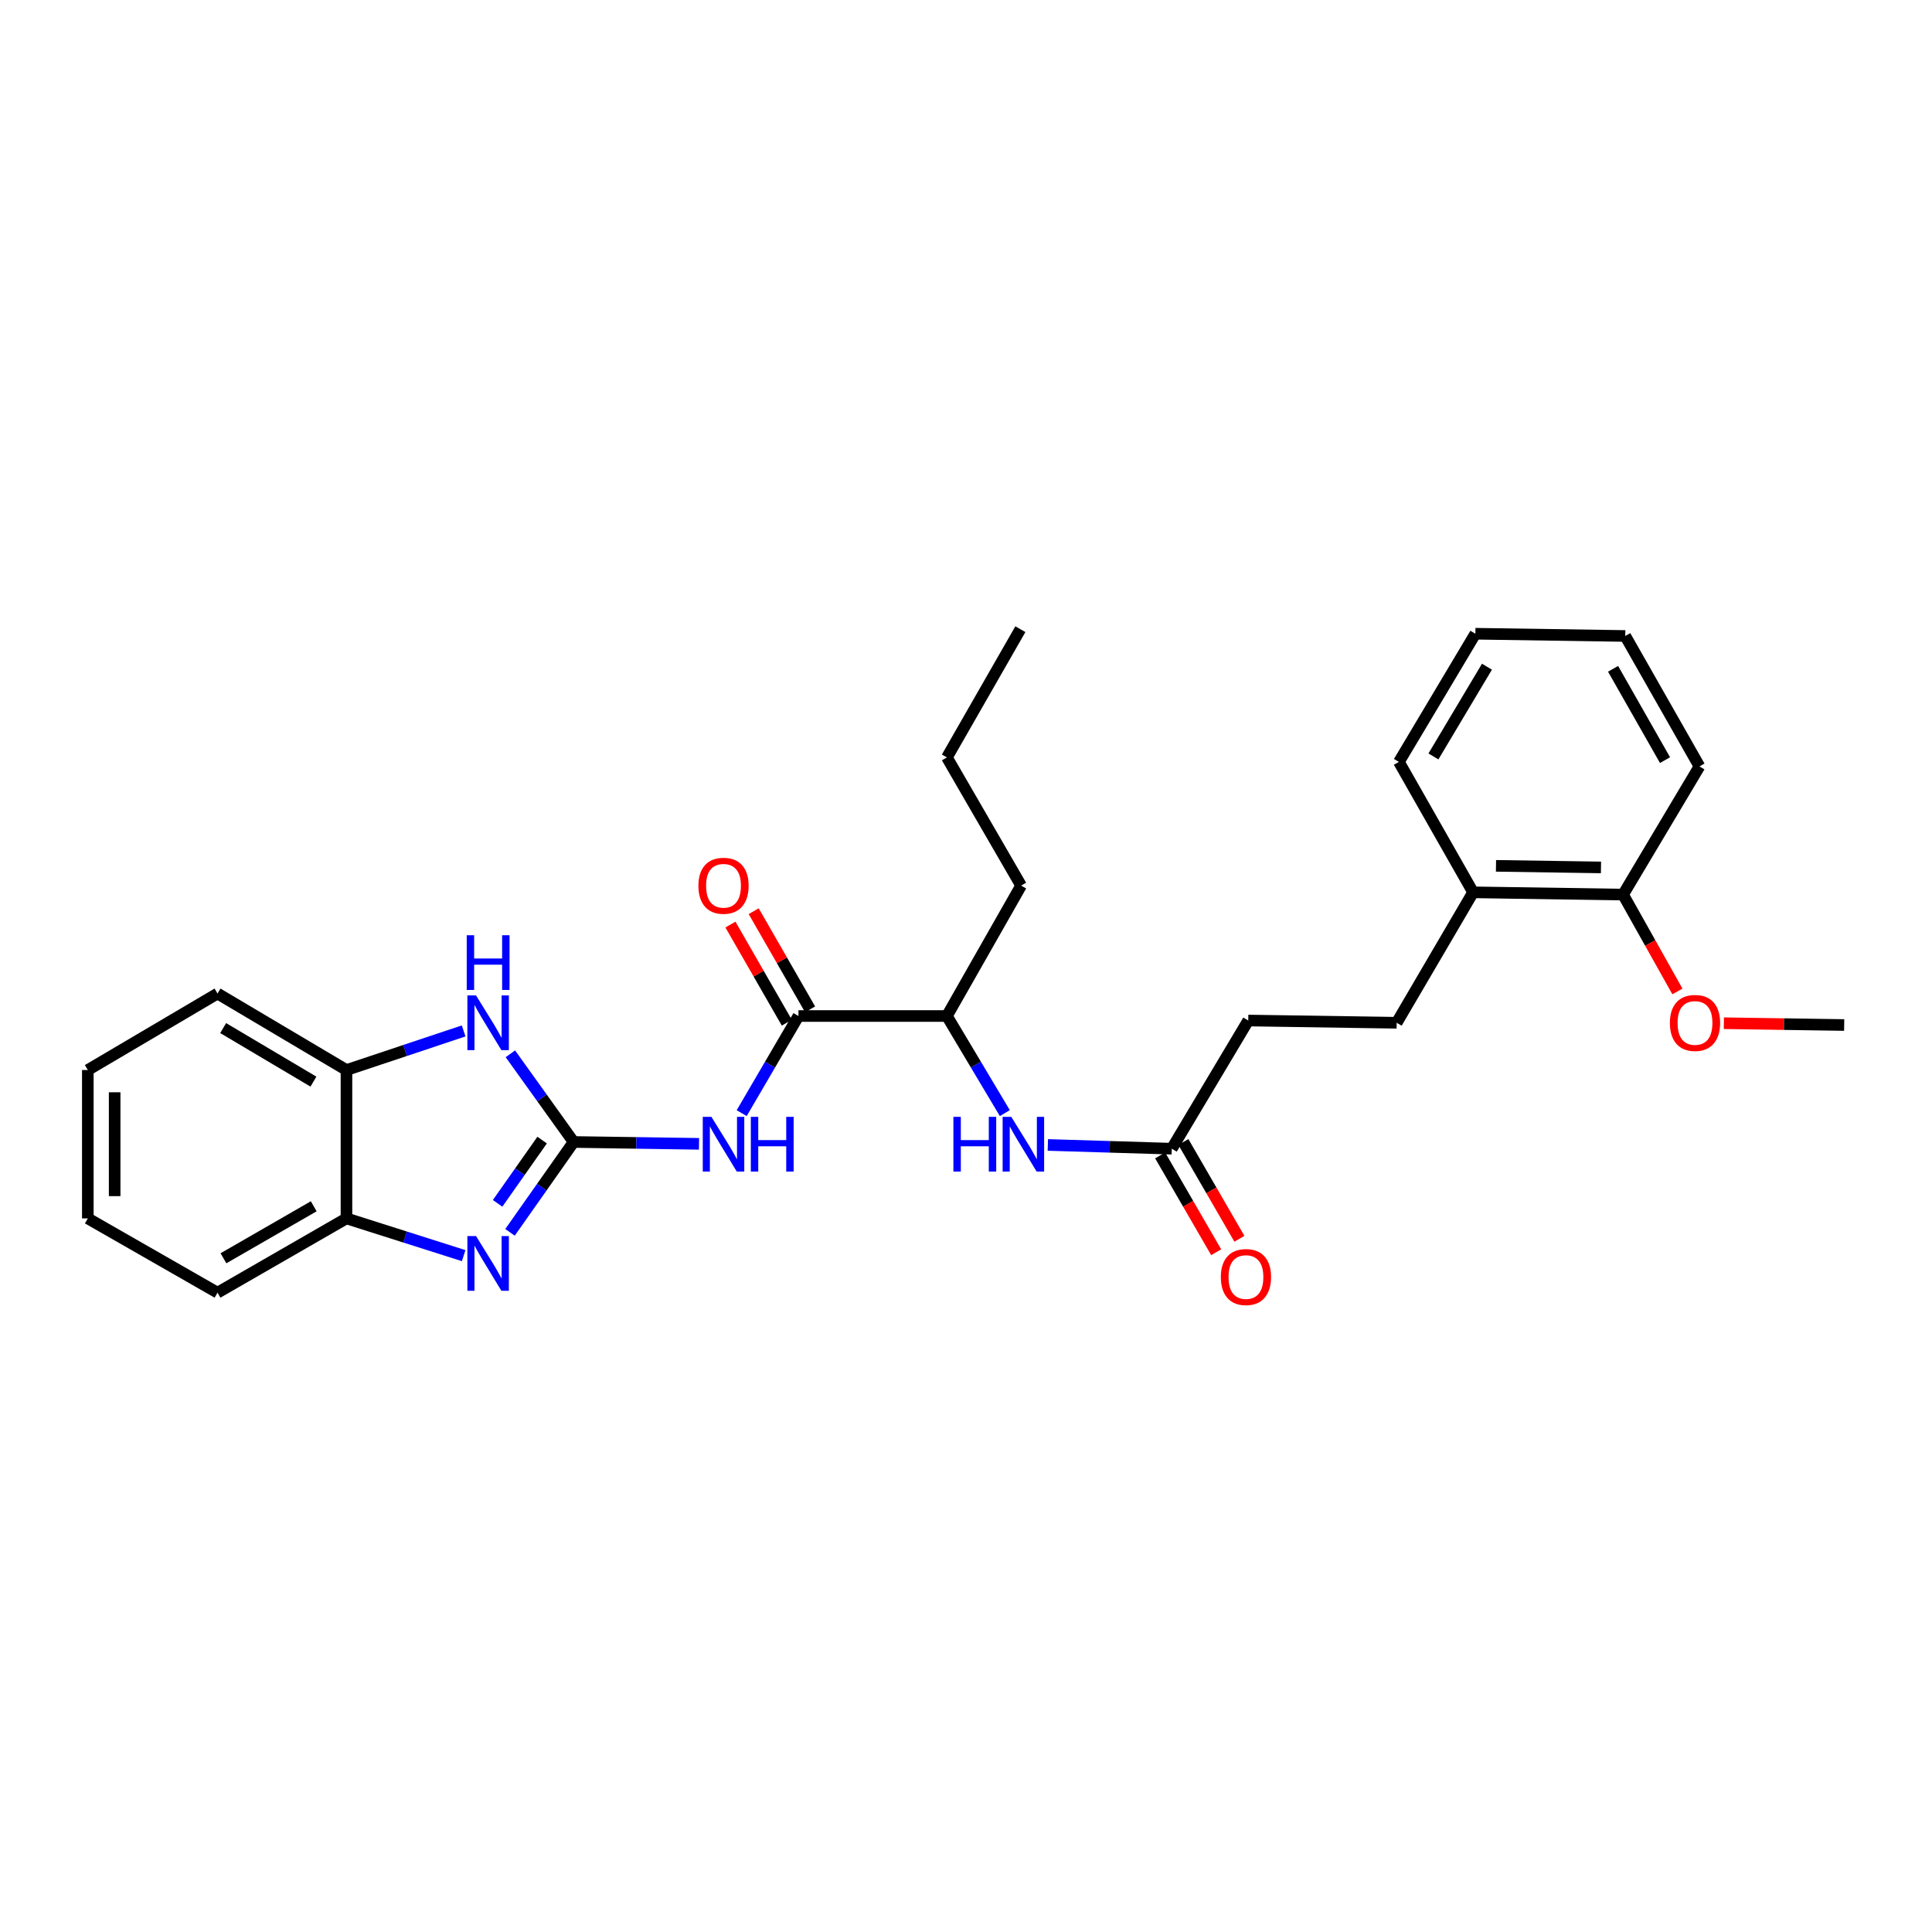 <?xml version='1.0' encoding='iso-8859-1'?>
<svg version='1.1' baseProfile='full'
              xmlns='http://www.w3.org/2000/svg'
                      xmlns:rdkit='http://www.rdkit.org/xml'
                      xmlns:xlink='http://www.w3.org/1999/xlink'
                  xml:space='preserve'
width='1000px' height='1000px' viewBox='0 0 1000 1000'>
<!-- END OF HEADER -->
<rect style='opacity:1.0;fill:#FFFFFF;stroke:none' width='1000' height='1000' x='0' y='0'> </rect>
<path class='bond-0' d='M 296.906,591.088 L 280.441,614.475' style='fill:none;fill-rule:evenodd;stroke:#000000;stroke-width:6px;stroke-linecap:butt;stroke-linejoin:miter;stroke-opacity:1' />
<path class='bond-0' d='M 280.441,614.475 L 263.976,637.861' style='fill:none;fill-rule:evenodd;stroke:#0000FF;stroke-width:6px;stroke-linecap:butt;stroke-linejoin:miter;stroke-opacity:1' />
<path class='bond-0' d='M 280.609,590.109 L 269.084,606.479' style='fill:none;fill-rule:evenodd;stroke:#000000;stroke-width:6px;stroke-linecap:butt;stroke-linejoin:miter;stroke-opacity:1' />
<path class='bond-0' d='M 269.084,606.479 L 257.559,622.85' style='fill:none;fill-rule:evenodd;stroke:#0000FF;stroke-width:6px;stroke-linecap:butt;stroke-linejoin:miter;stroke-opacity:1' />
<path class='bond-1' d='M 296.906,591.088 L 329.358,591.569' style='fill:none;fill-rule:evenodd;stroke:#000000;stroke-width:6px;stroke-linecap:butt;stroke-linejoin:miter;stroke-opacity:1' />
<path class='bond-1' d='M 329.358,591.569 L 361.811,592.05' style='fill:none;fill-rule:evenodd;stroke:#0000FF;stroke-width:6px;stroke-linecap:butt;stroke-linejoin:miter;stroke-opacity:1' />
<path class='bond-2' d='M 296.906,591.088 L 280.538,568.268' style='fill:none;fill-rule:evenodd;stroke:#000000;stroke-width:6px;stroke-linecap:butt;stroke-linejoin:miter;stroke-opacity:1' />
<path class='bond-2' d='M 280.538,568.268 L 264.171,545.449' style='fill:none;fill-rule:evenodd;stroke:#0000FF;stroke-width:6px;stroke-linecap:butt;stroke-linejoin:miter;stroke-opacity:1' />
<path class='bond-4' d='M 239.99,649.919 L 209.659,640.28' style='fill:none;fill-rule:evenodd;stroke:#0000FF;stroke-width:6px;stroke-linecap:butt;stroke-linejoin:miter;stroke-opacity:1' />
<path class='bond-4' d='M 209.659,640.28 L 179.328,630.641' style='fill:none;fill-rule:evenodd;stroke:#000000;stroke-width:6px;stroke-linecap:butt;stroke-linejoin:miter;stroke-opacity:1' />
<path class='bond-3' d='M 383.892,576.156 L 398.585,551.022' style='fill:none;fill-rule:evenodd;stroke:#0000FF;stroke-width:6px;stroke-linecap:butt;stroke-linejoin:miter;stroke-opacity:1' />
<path class='bond-3' d='M 398.585,551.022 L 413.279,525.887' style='fill:none;fill-rule:evenodd;stroke:#000000;stroke-width:6px;stroke-linecap:butt;stroke-linejoin:miter;stroke-opacity:1' />
<path class='bond-5' d='M 239.982,533.616 L 209.655,543.73' style='fill:none;fill-rule:evenodd;stroke:#0000FF;stroke-width:6px;stroke-linecap:butt;stroke-linejoin:miter;stroke-opacity:1' />
<path class='bond-5' d='M 209.655,543.73 L 179.328,553.843' style='fill:none;fill-rule:evenodd;stroke:#000000;stroke-width:6px;stroke-linecap:butt;stroke-linejoin:miter;stroke-opacity:1' />
<path class='bond-8' d='M 413.279,525.887 L 490.116,525.887' style='fill:none;fill-rule:evenodd;stroke:#000000;stroke-width:6px;stroke-linecap:butt;stroke-linejoin:miter;stroke-opacity:1' />
<path class='bond-9' d='M 419.3,522.427 L 404.706,497.03' style='fill:none;fill-rule:evenodd;stroke:#000000;stroke-width:6px;stroke-linecap:butt;stroke-linejoin:miter;stroke-opacity:1' />
<path class='bond-9' d='M 404.706,497.03 L 390.112,471.634' style='fill:none;fill-rule:evenodd;stroke:#FF0000;stroke-width:6px;stroke-linecap:butt;stroke-linejoin:miter;stroke-opacity:1' />
<path class='bond-9' d='M 407.258,529.347 L 392.664,503.951' style='fill:none;fill-rule:evenodd;stroke:#000000;stroke-width:6px;stroke-linecap:butt;stroke-linejoin:miter;stroke-opacity:1' />
<path class='bond-9' d='M 392.664,503.951 L 378.07,478.554' style='fill:none;fill-rule:evenodd;stroke:#FF0000;stroke-width:6px;stroke-linecap:butt;stroke-linejoin:miter;stroke-opacity:1' />
<path class='bond-16' d='M 179.328,630.641 L 112.584,669.082' style='fill:none;fill-rule:evenodd;stroke:#000000;stroke-width:6px;stroke-linecap:butt;stroke-linejoin:miter;stroke-opacity:1' />
<path class='bond-16' d='M 162.385,624.371 L 115.664,651.28' style='fill:none;fill-rule:evenodd;stroke:#000000;stroke-width:6px;stroke-linecap:butt;stroke-linejoin:miter;stroke-opacity:1' />
<path class='bond-28' d='M 179.328,630.641 L 179.328,553.843' style='fill:none;fill-rule:evenodd;stroke:#000000;stroke-width:6px;stroke-linecap:butt;stroke-linejoin:miter;stroke-opacity:1' />
<path class='bond-17' d='M 179.328,553.843 L 112.584,514.252' style='fill:none;fill-rule:evenodd;stroke:#000000;stroke-width:6px;stroke-linecap:butt;stroke-linejoin:miter;stroke-opacity:1' />
<path class='bond-17' d='M 162.231,559.849 L 115.51,532.136' style='fill:none;fill-rule:evenodd;stroke:#000000;stroke-width:6px;stroke-linecap:butt;stroke-linejoin:miter;stroke-opacity:1' />
<path class='bond-6' d='M 520.099,576.146 L 505.107,551.017' style='fill:none;fill-rule:evenodd;stroke:#0000FF;stroke-width:6px;stroke-linecap:butt;stroke-linejoin:miter;stroke-opacity:1' />
<path class='bond-6' d='M 505.107,551.017 L 490.116,525.887' style='fill:none;fill-rule:evenodd;stroke:#000000;stroke-width:6px;stroke-linecap:butt;stroke-linejoin:miter;stroke-opacity:1' />
<path class='bond-7' d='M 542.36,592.622 L 574.432,593.595' style='fill:none;fill-rule:evenodd;stroke:#0000FF;stroke-width:6px;stroke-linecap:butt;stroke-linejoin:miter;stroke-opacity:1' />
<path class='bond-7' d='M 574.432,593.595 L 606.505,594.568' style='fill:none;fill-rule:evenodd;stroke:#000000;stroke-width:6px;stroke-linecap:butt;stroke-linejoin:miter;stroke-opacity:1' />
<path class='bond-11' d='M 600.494,598.047 L 614.994,623.1' style='fill:none;fill-rule:evenodd;stroke:#000000;stroke-width:6px;stroke-linecap:butt;stroke-linejoin:miter;stroke-opacity:1' />
<path class='bond-11' d='M 614.994,623.1 L 629.493,648.153' style='fill:none;fill-rule:evenodd;stroke:#FF0000;stroke-width:6px;stroke-linecap:butt;stroke-linejoin:miter;stroke-opacity:1' />
<path class='bond-11' d='M 612.515,591.09 L 627.015,616.143' style='fill:none;fill-rule:evenodd;stroke:#000000;stroke-width:6px;stroke-linecap:butt;stroke-linejoin:miter;stroke-opacity:1' />
<path class='bond-11' d='M 627.015,616.143 L 641.514,641.196' style='fill:none;fill-rule:evenodd;stroke:#FF0000;stroke-width:6px;stroke-linecap:butt;stroke-linejoin:miter;stroke-opacity:1' />
<path class='bond-14' d='M 606.505,594.568 L 646.096,528.218' style='fill:none;fill-rule:evenodd;stroke:#000000;stroke-width:6px;stroke-linecap:butt;stroke-linejoin:miter;stroke-opacity:1' />
<path class='bond-18' d='M 490.116,525.887 L 528.526,458.387' style='fill:none;fill-rule:evenodd;stroke:#000000;stroke-width:6px;stroke-linecap:butt;stroke-linejoin:miter;stroke-opacity:1' />
<path class='bond-10' d='M 762.47,461.867 L 722.917,529.391' style='fill:none;fill-rule:evenodd;stroke:#000000;stroke-width:6px;stroke-linecap:butt;stroke-linejoin:miter;stroke-opacity:1' />
<path class='bond-12' d='M 762.47,461.867 L 840.101,463.04' style='fill:none;fill-rule:evenodd;stroke:#000000;stroke-width:6px;stroke-linecap:butt;stroke-linejoin:miter;stroke-opacity:1' />
<path class='bond-12' d='M 774.324,448.156 L 828.666,448.977' style='fill:none;fill-rule:evenodd;stroke:#000000;stroke-width:6px;stroke-linecap:butt;stroke-linejoin:miter;stroke-opacity:1' />
<path class='bond-19' d='M 762.47,461.867 L 724.074,394.367' style='fill:none;fill-rule:evenodd;stroke:#000000;stroke-width:6px;stroke-linecap:butt;stroke-linejoin:miter;stroke-opacity:1' />
<path class='bond-15' d='M 840.101,463.04 L 854.165,488.104' style='fill:none;fill-rule:evenodd;stroke:#000000;stroke-width:6px;stroke-linecap:butt;stroke-linejoin:miter;stroke-opacity:1' />
<path class='bond-15' d='M 854.165,488.104 L 868.228,513.168' style='fill:none;fill-rule:evenodd;stroke:#FF0000;stroke-width:6px;stroke-linecap:butt;stroke-linejoin:miter;stroke-opacity:1' />
<path class='bond-20' d='M 840.101,463.04 L 879.646,396.697' style='fill:none;fill-rule:evenodd;stroke:#000000;stroke-width:6px;stroke-linecap:butt;stroke-linejoin:miter;stroke-opacity:1' />
<path class='bond-13' d='M 722.917,529.391 L 646.096,528.218' style='fill:none;fill-rule:evenodd;stroke:#000000;stroke-width:6px;stroke-linecap:butt;stroke-linejoin:miter;stroke-opacity:1' />
<path class='bond-21' d='M 892.261,529.614 L 923.403,530.081' style='fill:none;fill-rule:evenodd;stroke:#FF0000;stroke-width:6px;stroke-linecap:butt;stroke-linejoin:miter;stroke-opacity:1' />
<path class='bond-21' d='M 923.403,530.081 L 954.545,530.548' style='fill:none;fill-rule:evenodd;stroke:#000000;stroke-width:6px;stroke-linecap:butt;stroke-linejoin:miter;stroke-opacity:1' />
<path class='bond-23' d='M 112.584,669.082 L 45.455,630.641' style='fill:none;fill-rule:evenodd;stroke:#000000;stroke-width:6px;stroke-linecap:butt;stroke-linejoin:miter;stroke-opacity:1' />
<path class='bond-24' d='M 112.584,514.252 L 45.455,553.843' style='fill:none;fill-rule:evenodd;stroke:#000000;stroke-width:6px;stroke-linecap:butt;stroke-linejoin:miter;stroke-opacity:1' />
<path class='bond-22' d='M 528.526,458.387 L 490.116,392.037' style='fill:none;fill-rule:evenodd;stroke:#000000;stroke-width:6px;stroke-linecap:butt;stroke-linejoin:miter;stroke-opacity:1' />
<path class='bond-27' d='M 724.074,394.367 L 763.65,328.017' style='fill:none;fill-rule:evenodd;stroke:#000000;stroke-width:6px;stroke-linecap:butt;stroke-linejoin:miter;stroke-opacity:1' />
<path class='bond-27' d='M 741.939,391.529 L 769.642,345.084' style='fill:none;fill-rule:evenodd;stroke:#000000;stroke-width:6px;stroke-linecap:butt;stroke-linejoin:miter;stroke-opacity:1' />
<path class='bond-30' d='M 879.646,396.697 L 841.235,329.182' style='fill:none;fill-rule:evenodd;stroke:#000000;stroke-width:6px;stroke-linecap:butt;stroke-linejoin:miter;stroke-opacity:1' />
<path class='bond-30' d='M 861.812,393.438 L 834.925,346.177' style='fill:none;fill-rule:evenodd;stroke:#000000;stroke-width:6px;stroke-linecap:butt;stroke-linejoin:miter;stroke-opacity:1' />
<path class='bond-25' d='M 490.116,392.037 L 528.14,325.671' style='fill:none;fill-rule:evenodd;stroke:#000000;stroke-width:6px;stroke-linecap:butt;stroke-linejoin:miter;stroke-opacity:1' />
<path class='bond-29' d='M 45.455,630.641 L 45.455,553.843' style='fill:none;fill-rule:evenodd;stroke:#000000;stroke-width:6px;stroke-linecap:butt;stroke-linejoin:miter;stroke-opacity:1' />
<path class='bond-29' d='M 59.343,619.121 L 59.343,565.362' style='fill:none;fill-rule:evenodd;stroke:#000000;stroke-width:6px;stroke-linecap:butt;stroke-linejoin:miter;stroke-opacity:1' />
<path class='bond-26' d='M 841.235,329.182 L 763.65,328.017' style='fill:none;fill-rule:evenodd;stroke:#000000;stroke-width:6px;stroke-linecap:butt;stroke-linejoin:miter;stroke-opacity:1' />
<path  class='atom-1' d='M 246.394 639.783
L 255.674 654.783
Q 256.594 656.263, 258.074 658.943
Q 259.554 661.623, 259.634 661.783
L 259.634 639.783
L 263.394 639.783
L 263.394 668.103
L 259.514 668.103
L 249.554 651.703
Q 248.394 649.783, 247.154 647.583
Q 245.954 645.383, 245.594 644.703
L 245.594 668.103
L 241.914 668.103
L 241.914 639.783
L 246.394 639.783
' fill='#0000FF'/>
<path  class='atom-2' d='M 368.231 578.078
L 377.511 593.078
Q 378.431 594.558, 379.911 597.238
Q 381.391 599.918, 381.471 600.078
L 381.471 578.078
L 385.231 578.078
L 385.231 606.398
L 381.351 606.398
L 371.391 589.998
Q 370.231 588.078, 368.991 585.878
Q 367.791 583.678, 367.431 582.998
L 367.431 606.398
L 363.751 606.398
L 363.751 578.078
L 368.231 578.078
' fill='#0000FF'/>
<path  class='atom-2' d='M 388.631 578.078
L 392.471 578.078
L 392.471 590.118
L 406.951 590.118
L 406.951 578.078
L 410.791 578.078
L 410.791 606.398
L 406.951 606.398
L 406.951 593.318
L 392.471 593.318
L 392.471 606.398
L 388.631 606.398
L 388.631 578.078
' fill='#0000FF'/>
<path  class='atom-3' d='M 246.394 515.231
L 255.674 530.231
Q 256.594 531.711, 258.074 534.391
Q 259.554 537.071, 259.634 537.231
L 259.634 515.231
L 263.394 515.231
L 263.394 543.551
L 259.514 543.551
L 249.554 527.151
Q 248.394 525.231, 247.154 523.031
Q 245.954 520.831, 245.594 520.151
L 245.594 543.551
L 241.914 543.551
L 241.914 515.231
L 246.394 515.231
' fill='#0000FF'/>
<path  class='atom-3' d='M 241.574 484.079
L 245.414 484.079
L 245.414 496.119
L 259.894 496.119
L 259.894 484.079
L 263.734 484.079
L 263.734 512.399
L 259.894 512.399
L 259.894 499.319
L 245.414 499.319
L 245.414 512.399
L 241.574 512.399
L 241.574 484.079
' fill='#0000FF'/>
<path  class='atom-7' d='M 493.479 578.078
L 497.319 578.078
L 497.319 590.118
L 511.799 590.118
L 511.799 578.078
L 515.639 578.078
L 515.639 606.398
L 511.799 606.398
L 511.799 593.318
L 497.319 593.318
L 497.319 606.398
L 493.479 606.398
L 493.479 578.078
' fill='#0000FF'/>
<path  class='atom-7' d='M 523.439 578.078
L 532.719 593.078
Q 533.639 594.558, 535.119 597.238
Q 536.599 599.918, 536.679 600.078
L 536.679 578.078
L 540.439 578.078
L 540.439 606.398
L 536.559 606.398
L 526.599 589.998
Q 525.439 588.078, 524.199 585.878
Q 522.999 583.678, 522.639 582.998
L 522.639 606.398
L 518.959 606.398
L 518.959 578.078
L 523.439 578.078
' fill='#0000FF'/>
<path  class='atom-10' d='M 361.491 458.467
Q 361.491 451.667, 364.851 447.867
Q 368.211 444.067, 374.491 444.067
Q 380.771 444.067, 384.131 447.867
Q 387.491 451.667, 387.491 458.467
Q 387.491 465.347, 384.091 469.267
Q 380.691 473.147, 374.491 473.147
Q 368.251 473.147, 364.851 469.267
Q 361.491 465.387, 361.491 458.467
M 374.491 469.947
Q 378.811 469.947, 381.131 467.067
Q 383.491 464.147, 383.491 458.467
Q 383.491 452.907, 381.131 450.107
Q 378.811 447.267, 374.491 447.267
Q 370.171 447.267, 367.811 450.067
Q 365.491 452.867, 365.491 458.467
Q 365.491 464.187, 367.811 467.067
Q 370.171 469.947, 374.491 469.947
' fill='#FF0000'/>
<path  class='atom-12' d='M 631.9 660.991
Q 631.9 654.191, 635.26 650.391
Q 638.62 646.591, 644.9 646.591
Q 651.18 646.591, 654.54 650.391
Q 657.9 654.191, 657.9 660.991
Q 657.9 667.871, 654.5 671.791
Q 651.1 675.671, 644.9 675.671
Q 638.66 675.671, 635.26 671.791
Q 631.9 667.911, 631.9 660.991
M 644.9 672.471
Q 649.22 672.471, 651.54 669.591
Q 653.9 666.671, 653.9 660.991
Q 653.9 655.431, 651.54 652.631
Q 649.22 649.791, 644.9 649.791
Q 640.58 649.791, 638.22 652.591
Q 635.9 655.391, 635.9 660.991
Q 635.9 666.711, 638.22 669.591
Q 640.58 672.471, 644.9 672.471
' fill='#FF0000'/>
<path  class='atom-16' d='M 864.331 529.471
Q 864.331 522.671, 867.691 518.871
Q 871.051 515.071, 877.331 515.071
Q 883.611 515.071, 886.971 518.871
Q 890.331 522.671, 890.331 529.471
Q 890.331 536.351, 886.931 540.271
Q 883.531 544.151, 877.331 544.151
Q 871.091 544.151, 867.691 540.271
Q 864.331 536.391, 864.331 529.471
M 877.331 540.951
Q 881.651 540.951, 883.971 538.071
Q 886.331 535.151, 886.331 529.471
Q 886.331 523.911, 883.971 521.111
Q 881.651 518.271, 877.331 518.271
Q 873.011 518.271, 870.651 521.071
Q 868.331 523.871, 868.331 529.471
Q 868.331 535.191, 870.651 538.071
Q 873.011 540.951, 877.331 540.951
' fill='#FF0000'/>
</svg>
